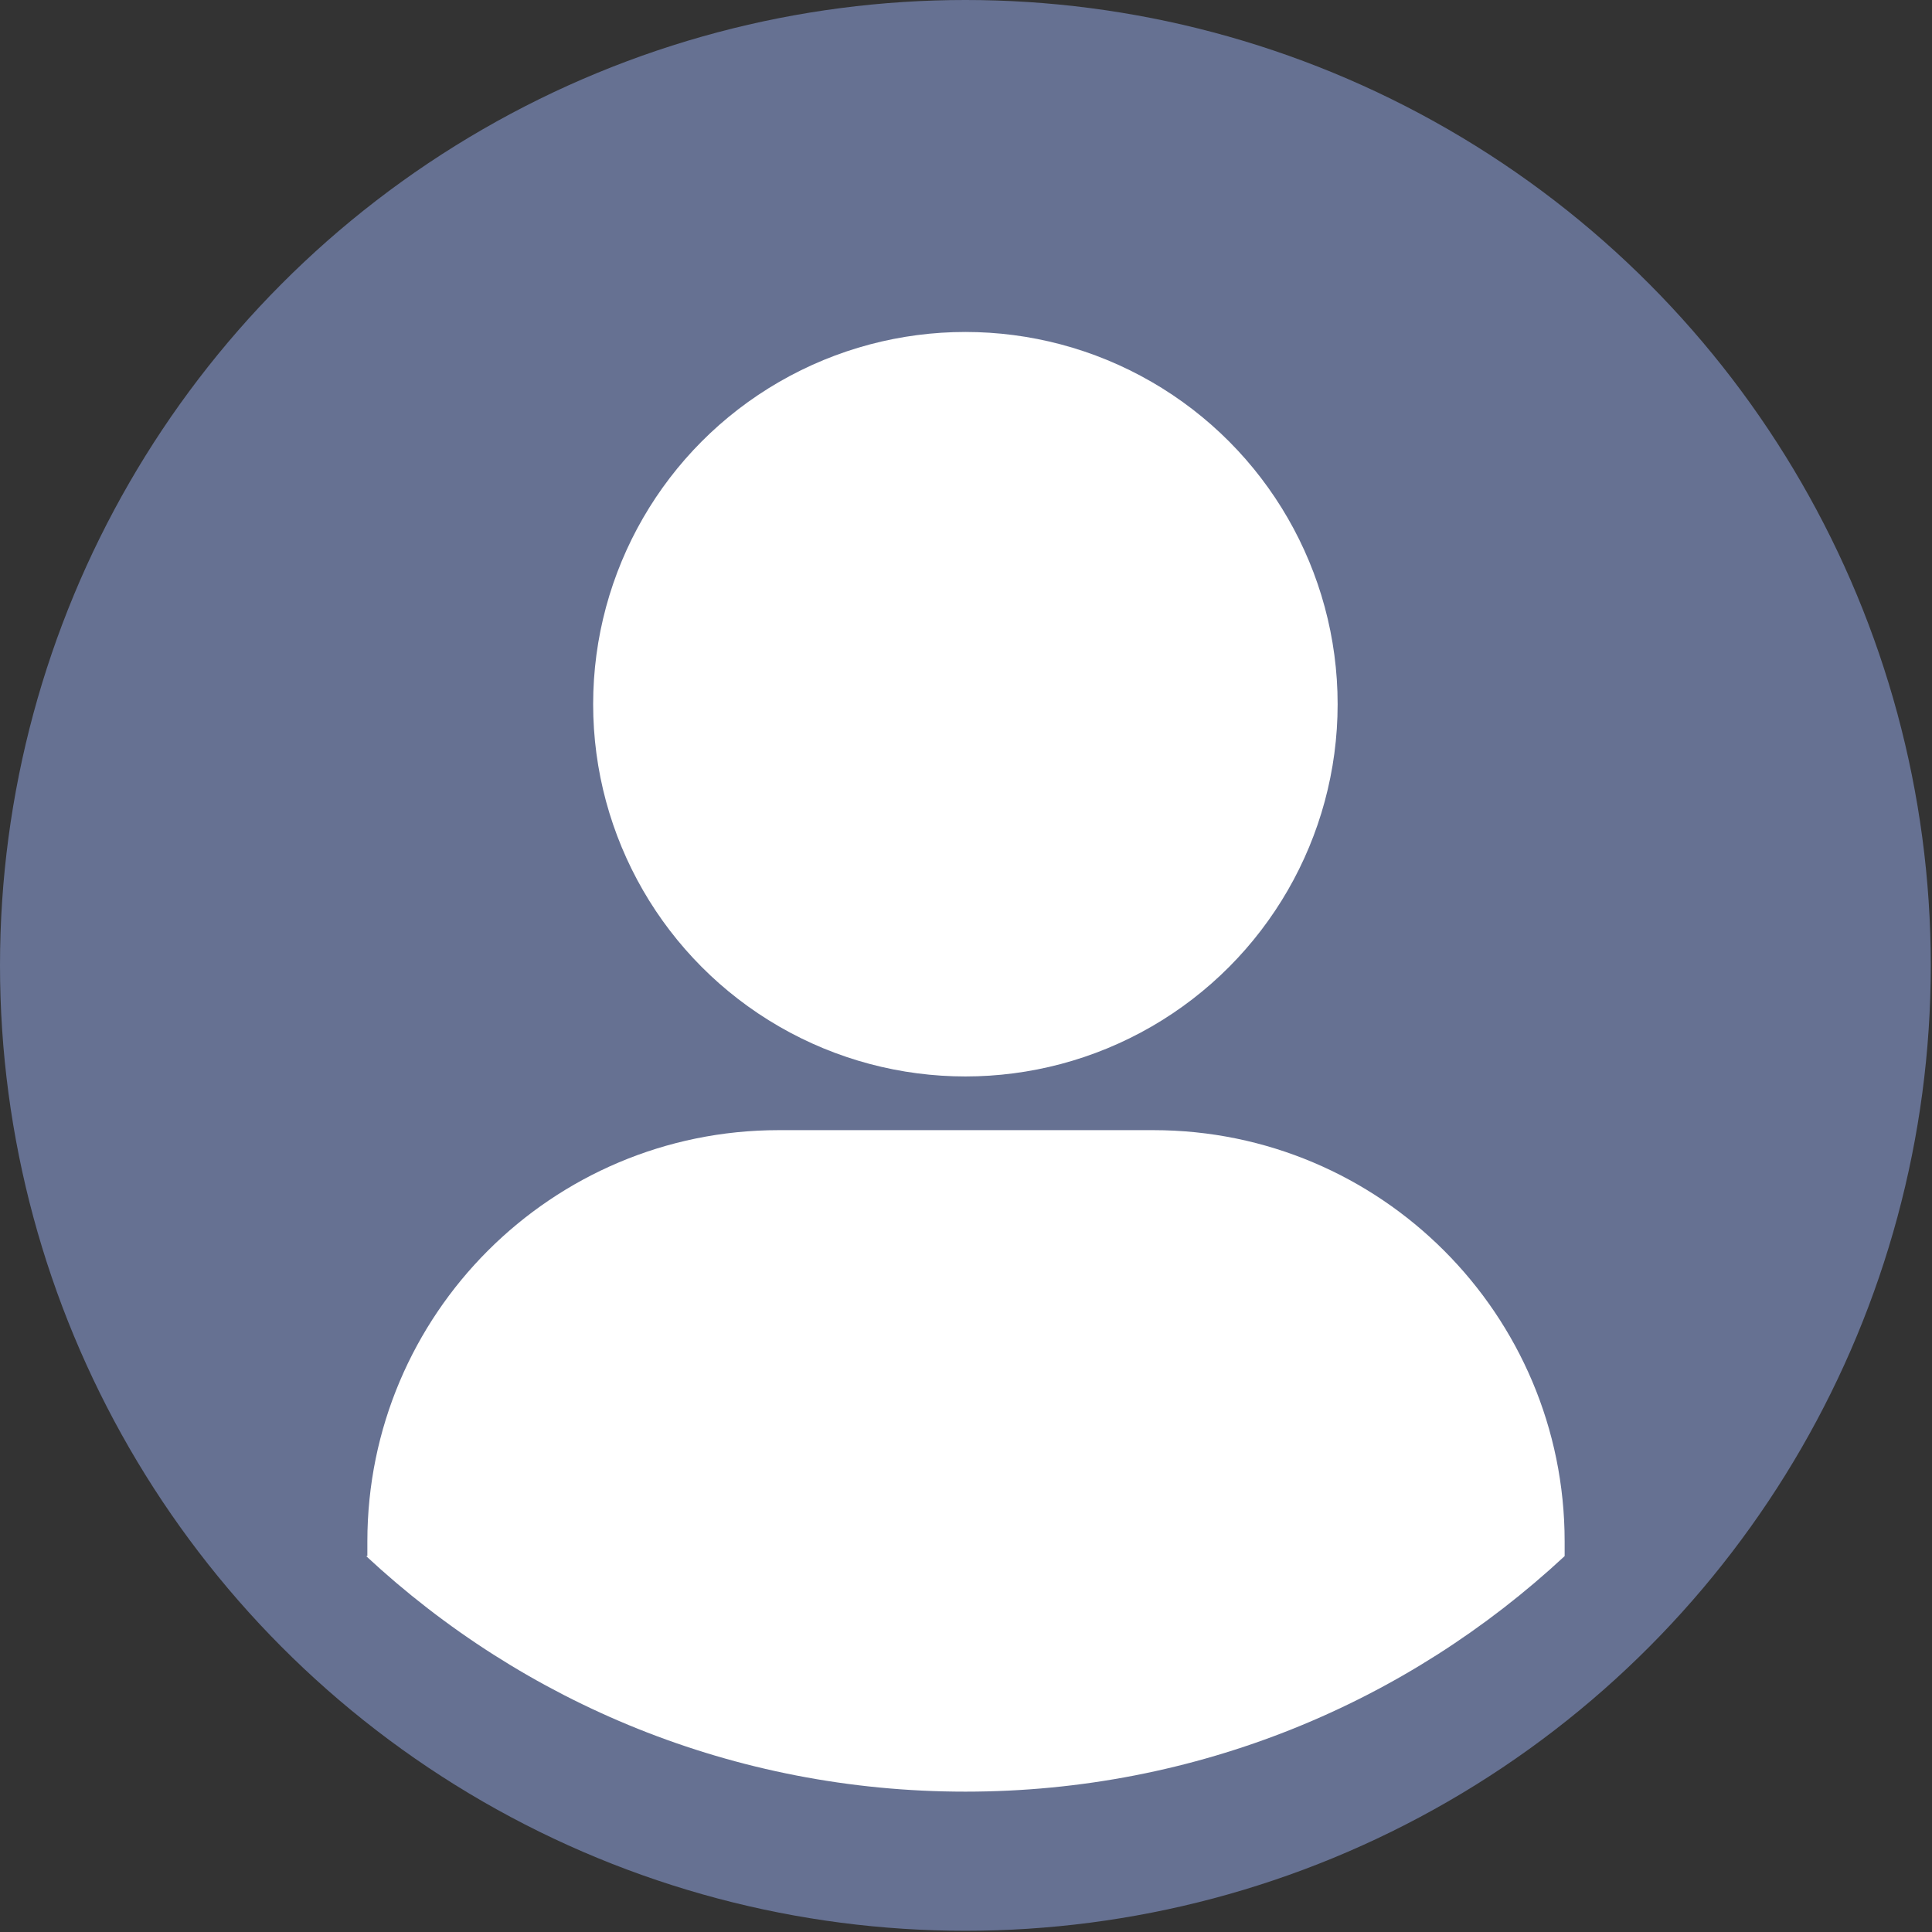 <?xml version="1.0" encoding="UTF-8"?>
<svg id="_レイヤー_1" xmlns="http://www.w3.org/2000/svg" version="1.1" viewBox="0 0 158.3 158.3">
  <rect x="0" y="0" width="158.3" height="158.3" fill="#333333" stroke="none"/>
  <!-- Generator: Adobe Illustrator 29.1.0, SVG Export Plug-In . SVG Version: 2.1.0 Build 142)  -->
  <defs>
    <style>
      .st0, .st1 {
        fill: #fff;
      }

      .st1 {
        fill-rule: evenodd;
      }

      .st2 {
        fill: #667192;
      }
    </style>
  </defs>
  <circle class="st2" cx="79.1" cy="79.1" r="79.1"/>
  <path class="st1" d="M30.1,127.5v-1.2c0-18.6,15.1-33.7,33.7-33.7h30.7c18.6,0,33.7,15.1,33.7,33.7v1.2c-12.9,12-30.1,19.3-49.1,19.3s-36.2-7.3-49.1-19.3h.1Z"/>
  <circle class="st0" cx="79.1" cy="57.7" r="30.5"/>
</svg>